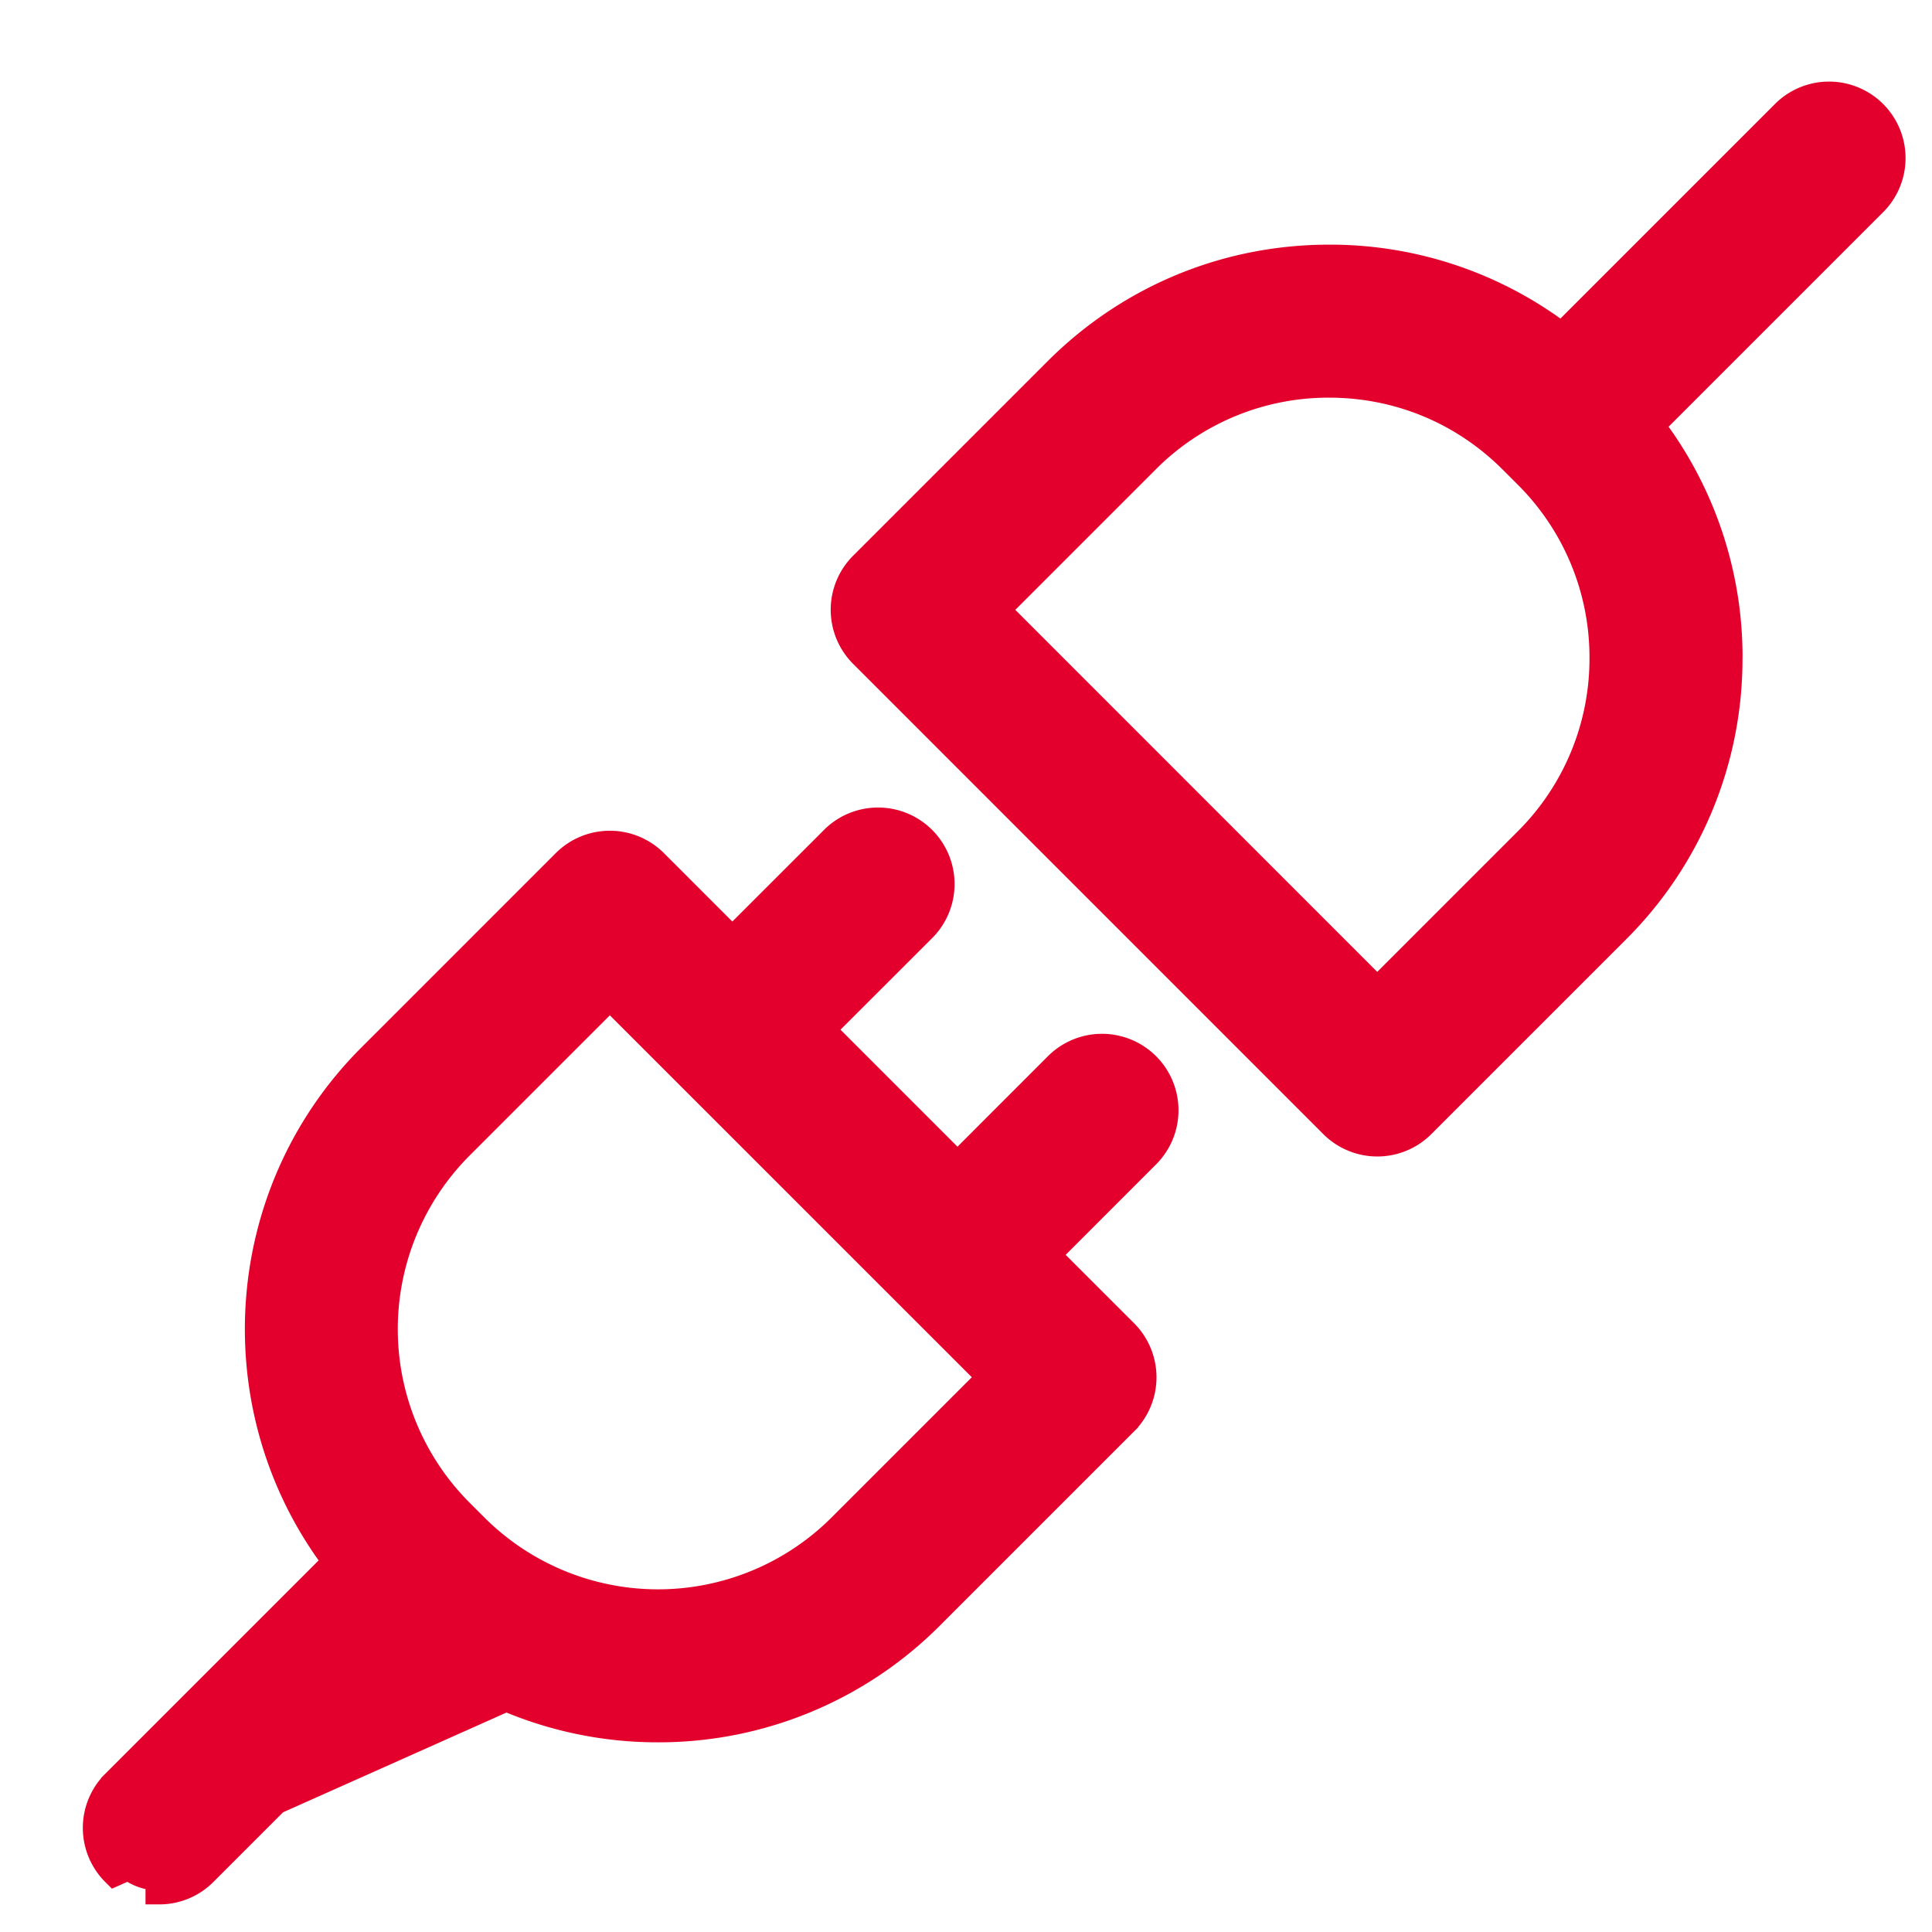 <svg width="35" height="35" fill="none" xmlns="http://www.w3.org/2000/svg"><path d="M20.368 25.755l-3.522 3.522a6.944 6.944 0 01-4.926 2.037 6.952 6.952 0 01-4.213-1.415l-4.018 4.018a1.133 1.133 0 01-.803.333s0 0 0 0V34a.882.882 0 01-.627-.26l18.109-7.986zm0 0s0 0 0 0a1.136 1.136 0 000-1.607s0 0 0 0l-1.416-1.415 1.815-1.816s0 0 0 0a1.135 1.135 0 10-1.606-1.606l-1.815 1.816-2.473-2.473 1.816-1.815a1.136 1.136 0 10-1.606-1.606s0 0 0 0l-1.816 1.815-1.416-1.416s0 0 0 0a1.136 1.136 0 00-1.606 0s0 0 0 0l-3.522 3.522c-2.49 2.49-2.697 6.41-.622 9.139l-4.018 4.018a1.136 1.136 0 000 1.606l18.285-8.163zM8.328 20.76l2.72-2.72 6.911 6.91-2.72 2.72a4.7 4.7 0 01-6.638 0l-.272-.272a4.7 4.7 0 010-6.639zm22.99-8.84a6.914 6.914 0 00-1.419-4.214l4.018-4.018s0 0 0 0a1.136 1.136 0 10-1.606-1.606L28.293 6.1a6.914 6.914 0 00-4.213-1.418c-1.86 0-3.61.725-4.926 2.04l-3.522 3.522a1.135 1.135 0 000 1.606l8.516 8.517s0 0 0 0a1.134 1.134 0 001.607 0s0 0 0 0l3.522-3.522a6.921 6.921 0 002.04-4.926zm-3.648 3.32l-2.72 2.72-6.91-6.912 2.72-2.72a4.662 4.662 0 013.319-1.374c1.254 0 2.432.488 3.319 1.375l.272.272a4.662 4.662 0 011.375 3.32 4.662 4.662 0 01-1.375 3.319z" fill="#E4002C" stroke="#E4002C" stroke-width=".5"/></svg>